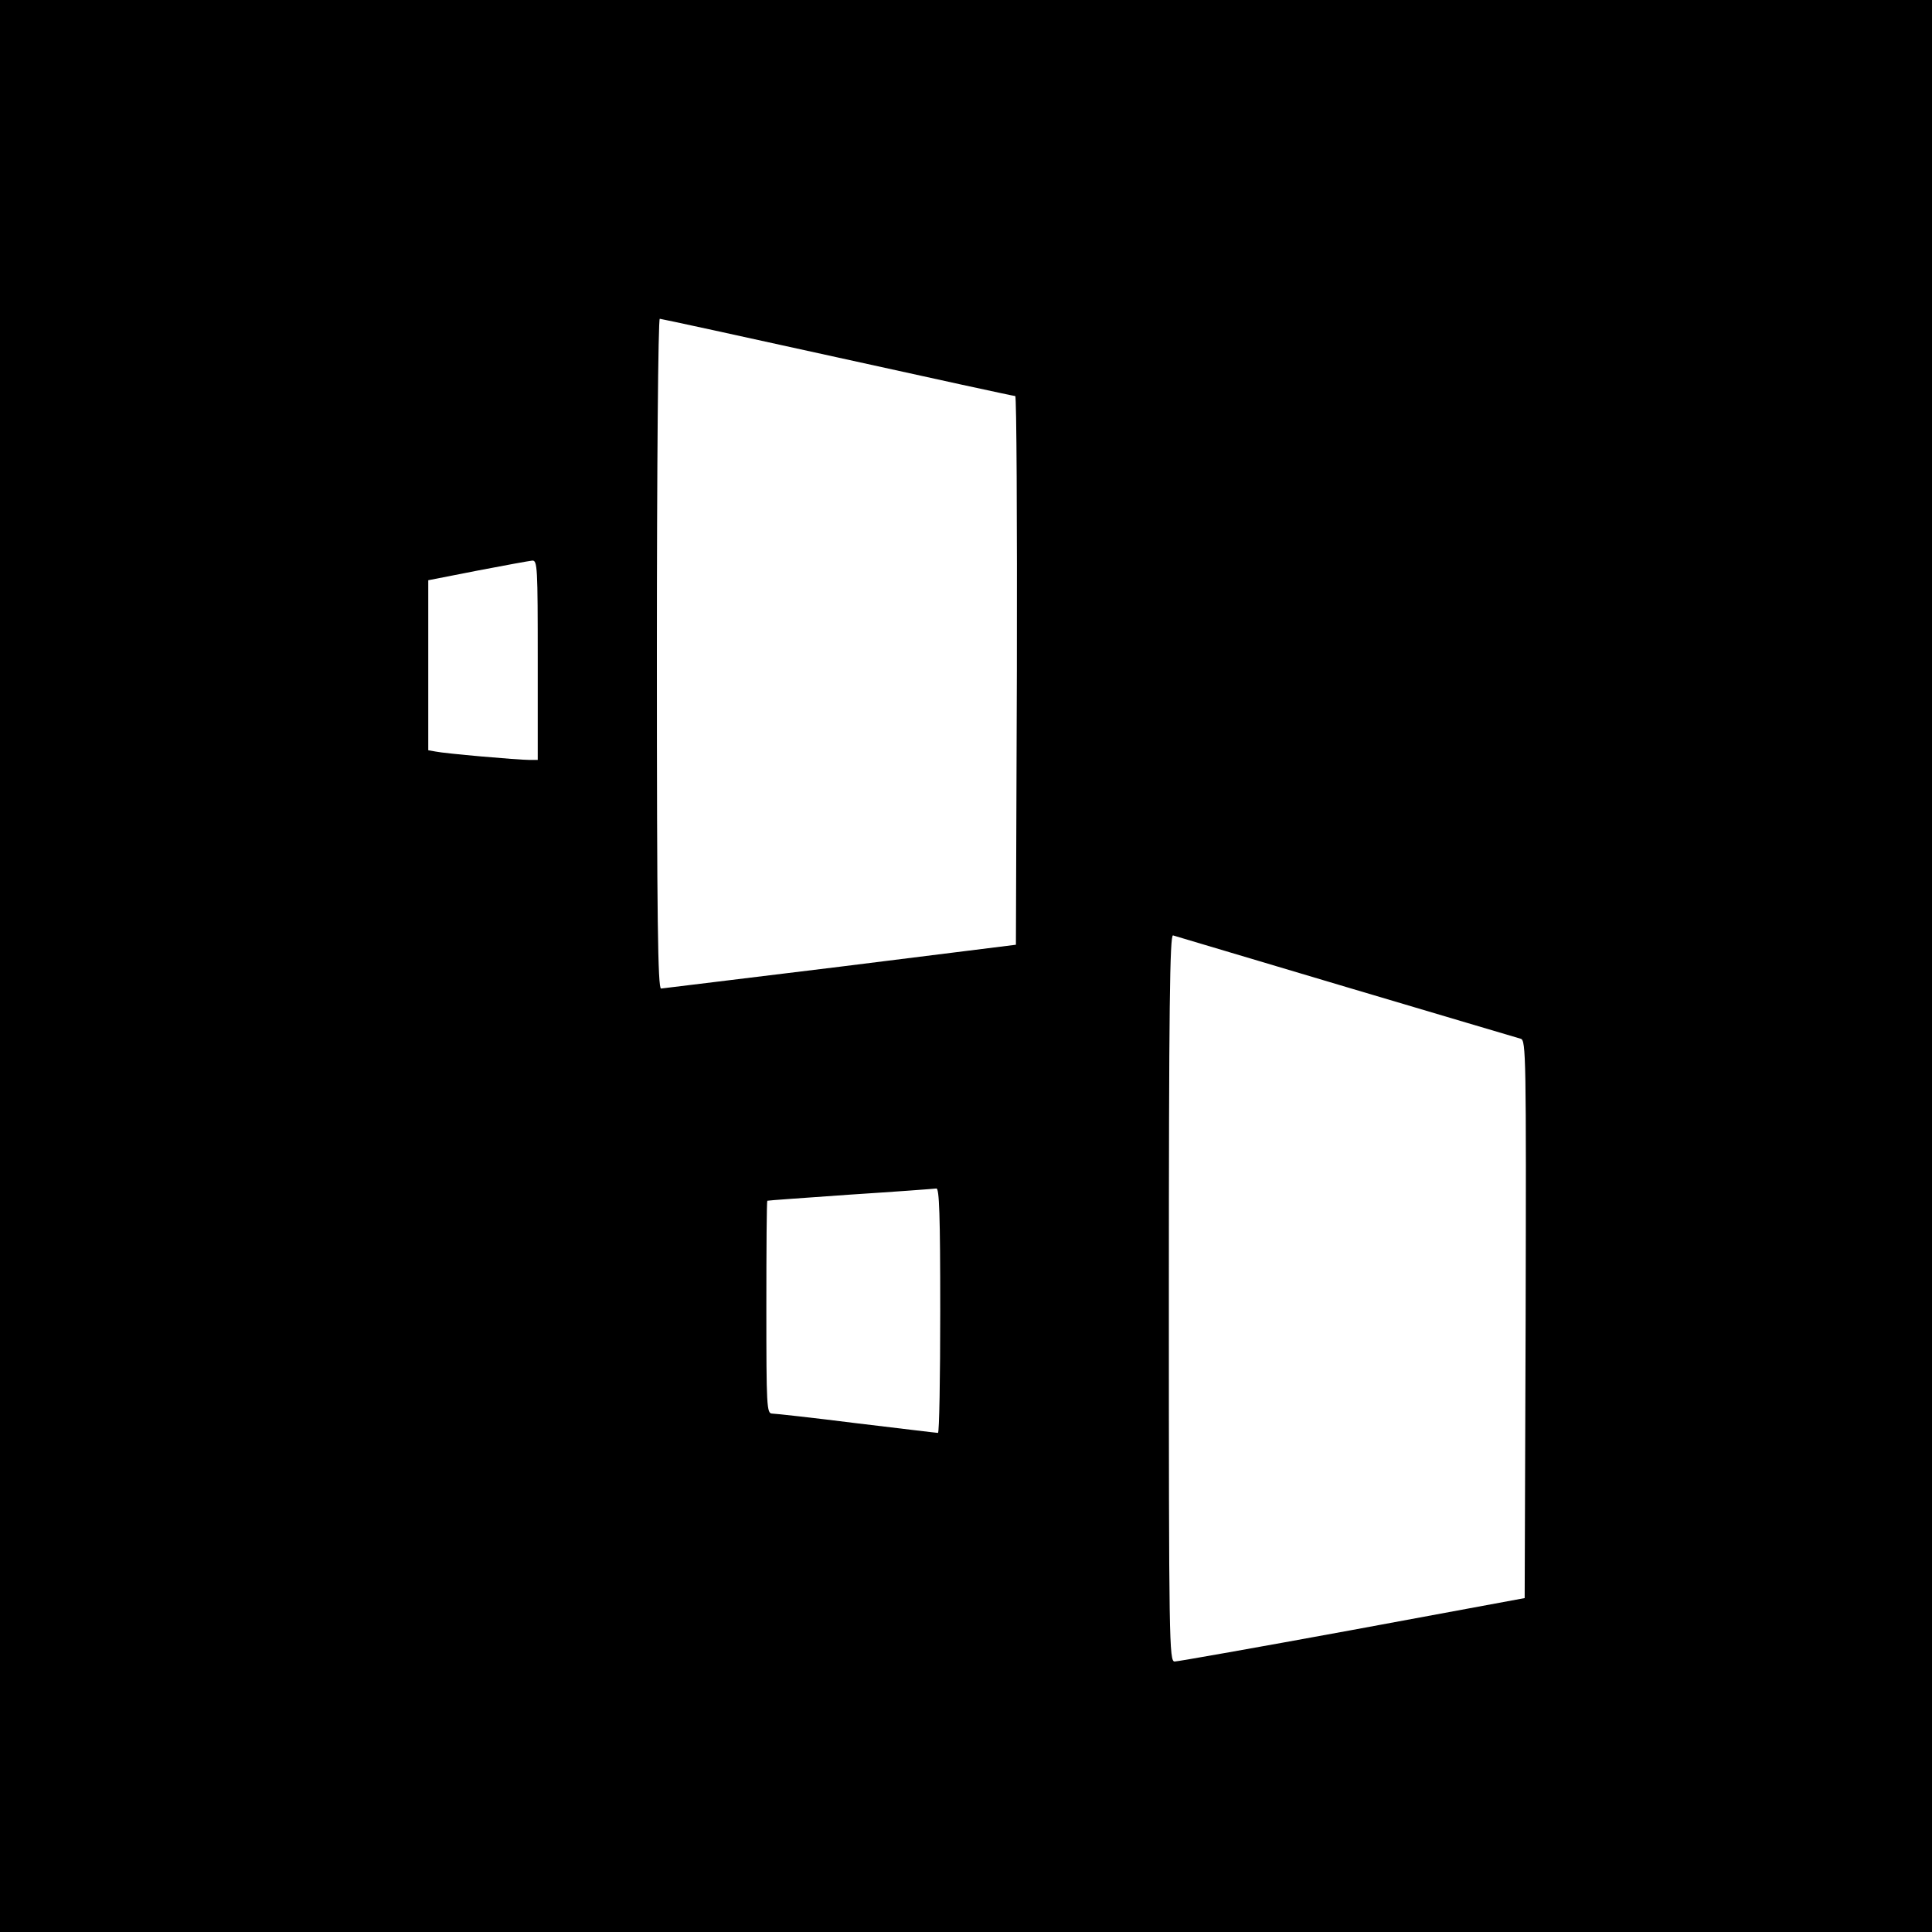 <?xml version="1.0" standalone="no"?>
<!DOCTYPE svg PUBLIC "-//W3C//DTD SVG 20010904//EN"
 "http://www.w3.org/TR/2001/REC-SVG-20010904/DTD/svg10.dtd">
<svg version="1.0" xmlns="http://www.w3.org/2000/svg"
 width="600pt" height="600pt" viewBox="0 0 600 600"
 preserveAspectRatio="xMidYMid meet">
<g transform="translate(0,600) scale(0.1,-0.1)"
fill="#000000" stroke="none">
<path d="M0 3000 l0 -3000 3000 0 3000 0 0 3000 0 3000 -3000 0 -3000 0 0
-3000z m2601 1890 c299 -66 547 -120 552 -120 4 0 6 -383 5 -852 l-3 -852
-545 -68 c-300 -37 -551 -67 -557 -68 -10 0 -13 214 -13 1040 0 577 4 1040 9
1040 4 0 253 -54 552 -120z m-931 -940 l0 -310 -26 0 c-36 0 -264 20 -291 26
l-23 4 0 264 0 264 153 30 c83 16 160 30 170 31 16 1 17 -20 17 -309z m2510
-1015 c289 -86 533 -158 543 -161 16 -5 17 -53 15 -871 l-3 -866 -535 -99
c-294 -54 -543 -98 -552 -98 -17 0 -18 60 -18 1130 0 899 3 1128 13 1125 6 -2
248 -74 537 -160z m-1260 -1005 c0 -209 -3 -380 -7 -380 -5 0 -118 14 -253 30
-135 17 -253 30 -262 30 -17 0 -18 22 -18 330 0 182 1 330 3 331 1 1 117 9
257 19 140 9 261 18 268 19 9 1 12 -81 12 -379z"/>
</g>
</svg>
